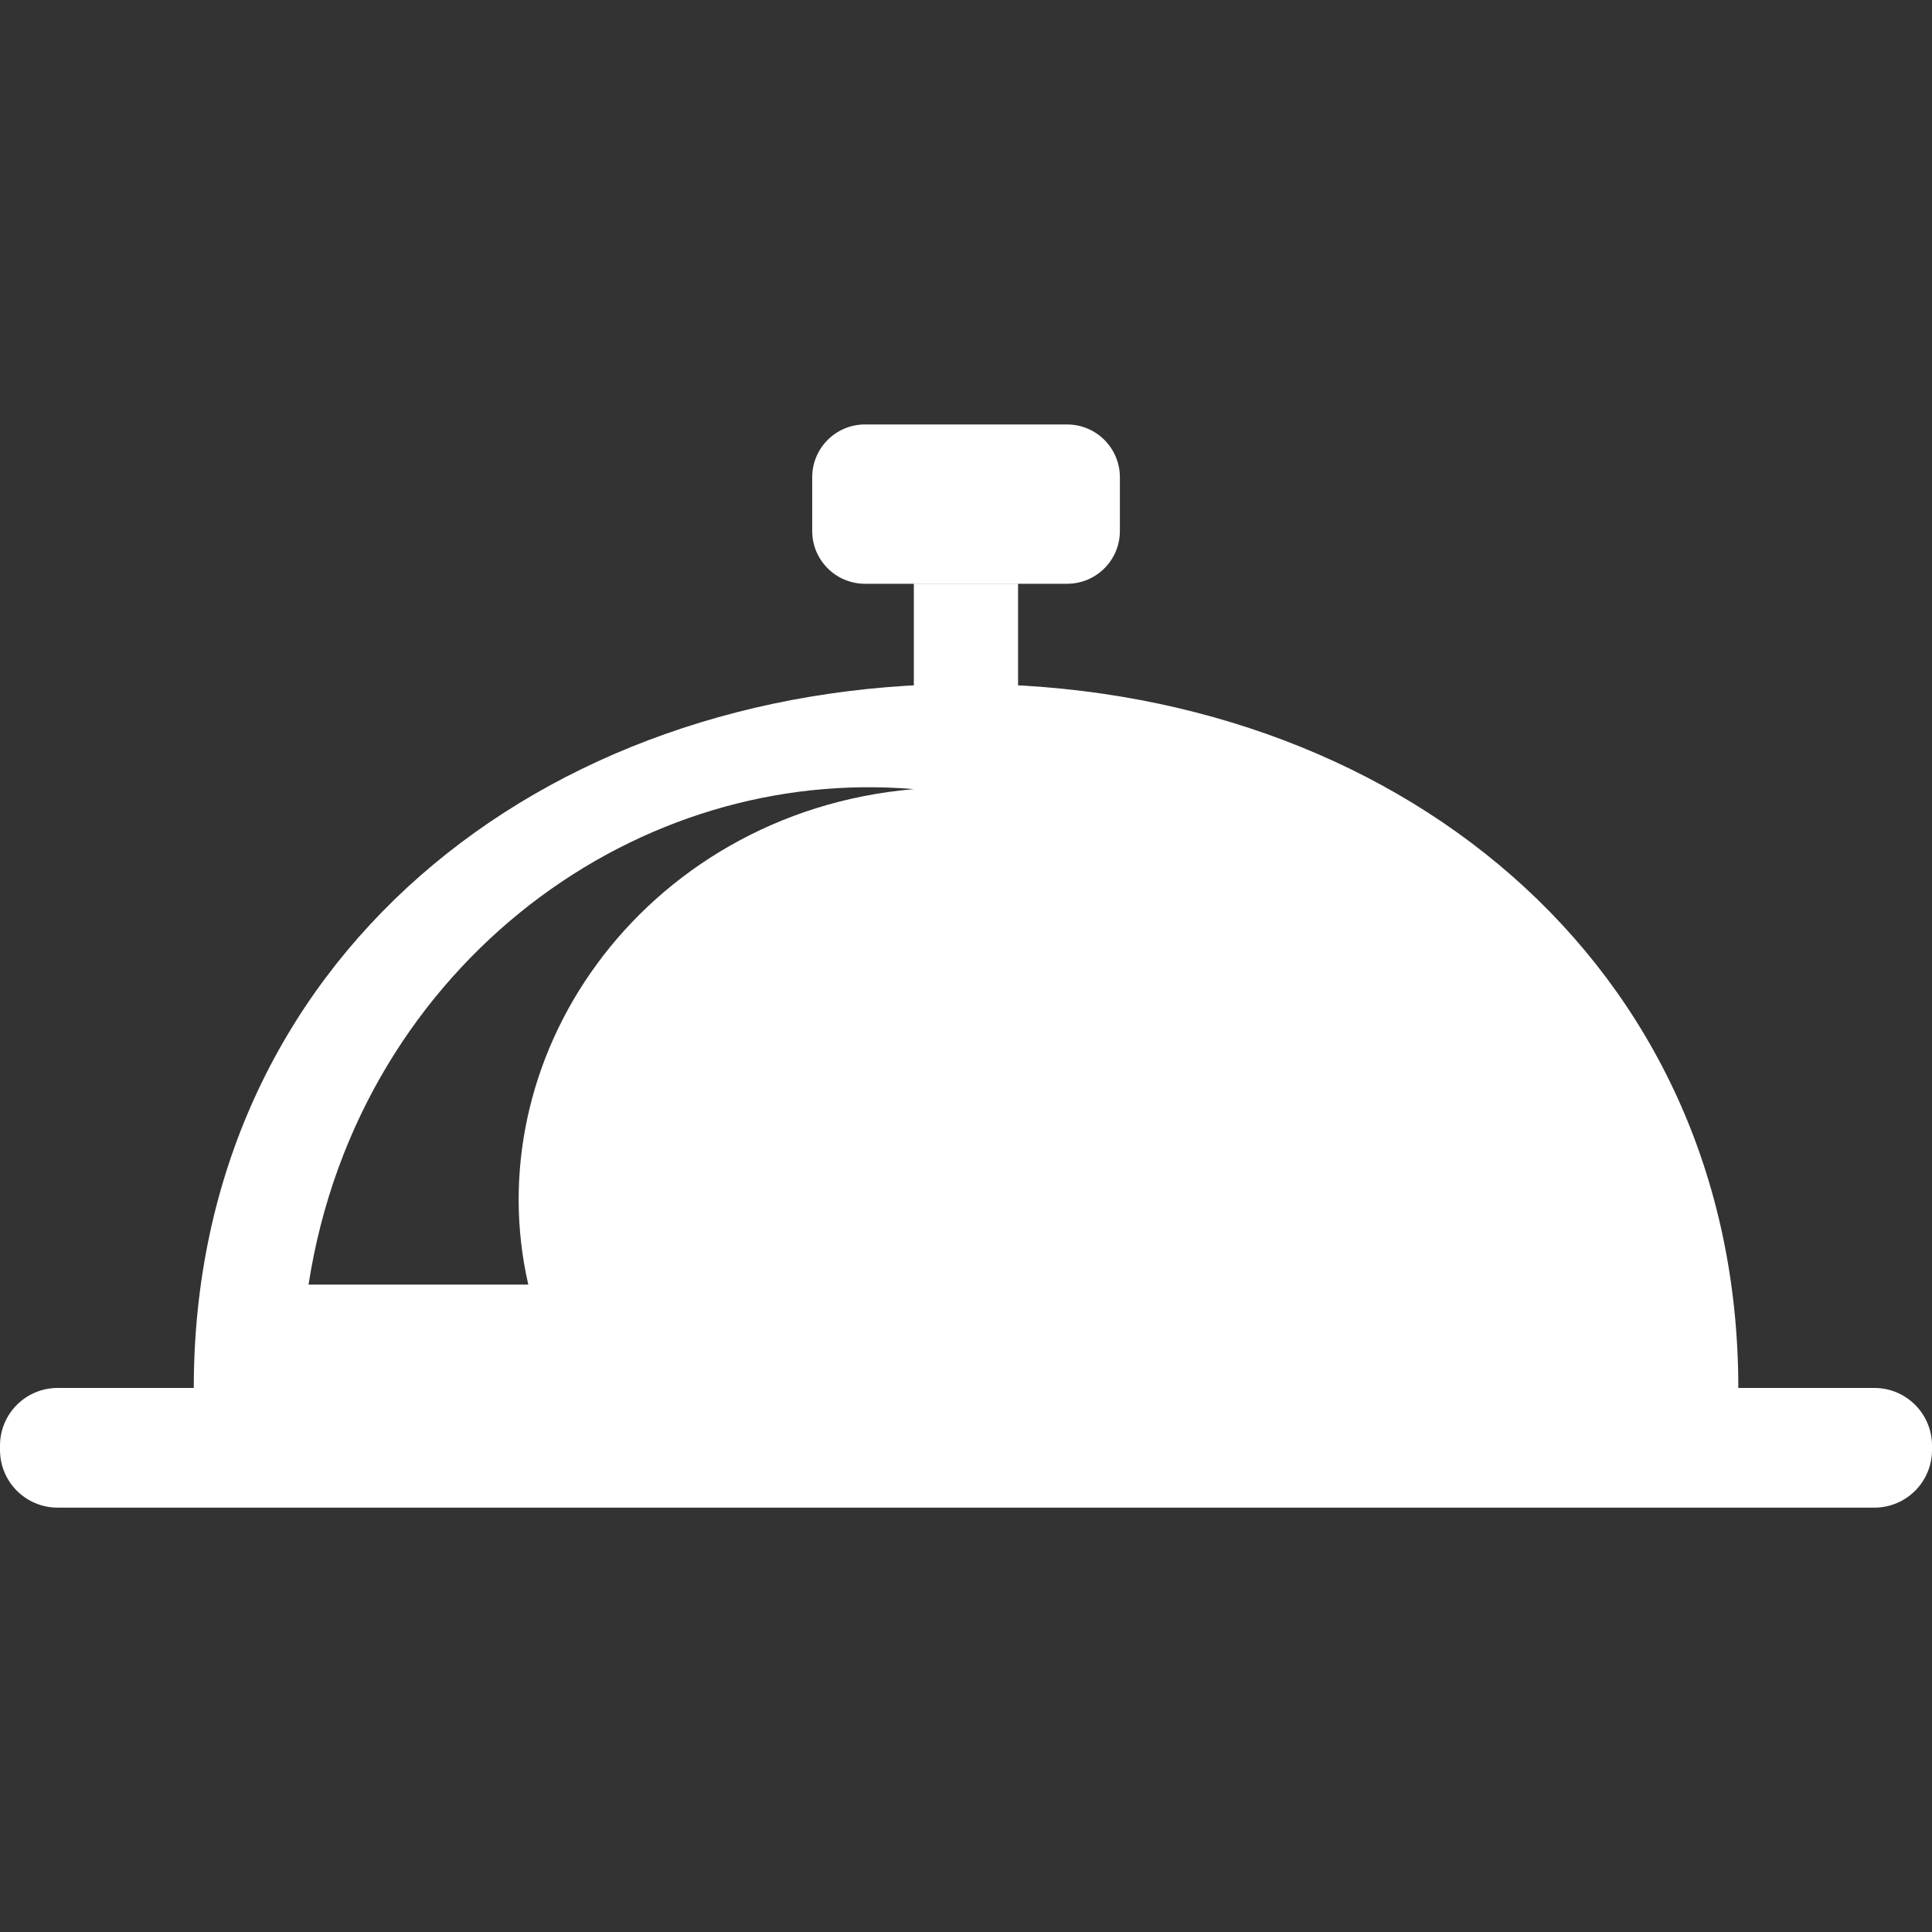 <?xml version="1.0" encoding="utf-8"?>
<!-- Generator: Adobe Illustrator 27.9.0, SVG Export Plug-In . SVG Version: 6.00 Build 0)  -->
<svg version="1.0" id="Layer_1" xmlns="http://www.w3.org/2000/svg" xmlns:xlink="http://www.w3.org/1999/xlink" x="0px" y="0px"
	 viewBox="0 0 20 20" style="enable-background:new 0 0 20 20;" xml:space="preserve">
<rect x="0" y="0" width="20" height="20" fill="#333333" stroke="none"/>
<style type="text/css">
	.st0{fill:#FFFFFF;}
</style>
<g>
	<path class="st0" d="M19.403,14.368H0.597C0.267,14.368,0,14.635,0,14.965v0.045c0,0.33,0.267,0.597,0.597,0.597h18.806
		c0.33,0,0.597-0.267,0.597-0.597v-0.045C20,14.635,19.733,14.368,19.403,14.368z"/>
	<rect x="9.46" y="6.042" class="st0" width="1.079" height="1.079"/>
	<path class="st0" d="M11.046,4.394H8.954c-0.301,0-0.546,0.244-0.546,0.546v0.557c0,0.301,0.244,0.546,0.546,0.546h2.093
		c0.301,0,0.546-0.244,0.546-0.546V4.939C11.592,4.638,11.348,4.394,11.046,4.394z"/>
	<path class="st0" d="M10,7.08c-4.415,0-7.994,2.873-7.994,7.288h15.989C17.994,9.952,14.415,7.08,10,7.08z M6.18,9.979
		c-0.711,0.968-0.974,2.179-0.711,3.319c-0.758,0-1.517,0-2.275,0c0.262-1.692,1.148-3.046,2.293-3.934
		c1.15-0.89,2.559-1.314,3.973-1.195C8.042,8.289,6.887,9.013,6.18,9.979z"/>
</g>
</svg>
